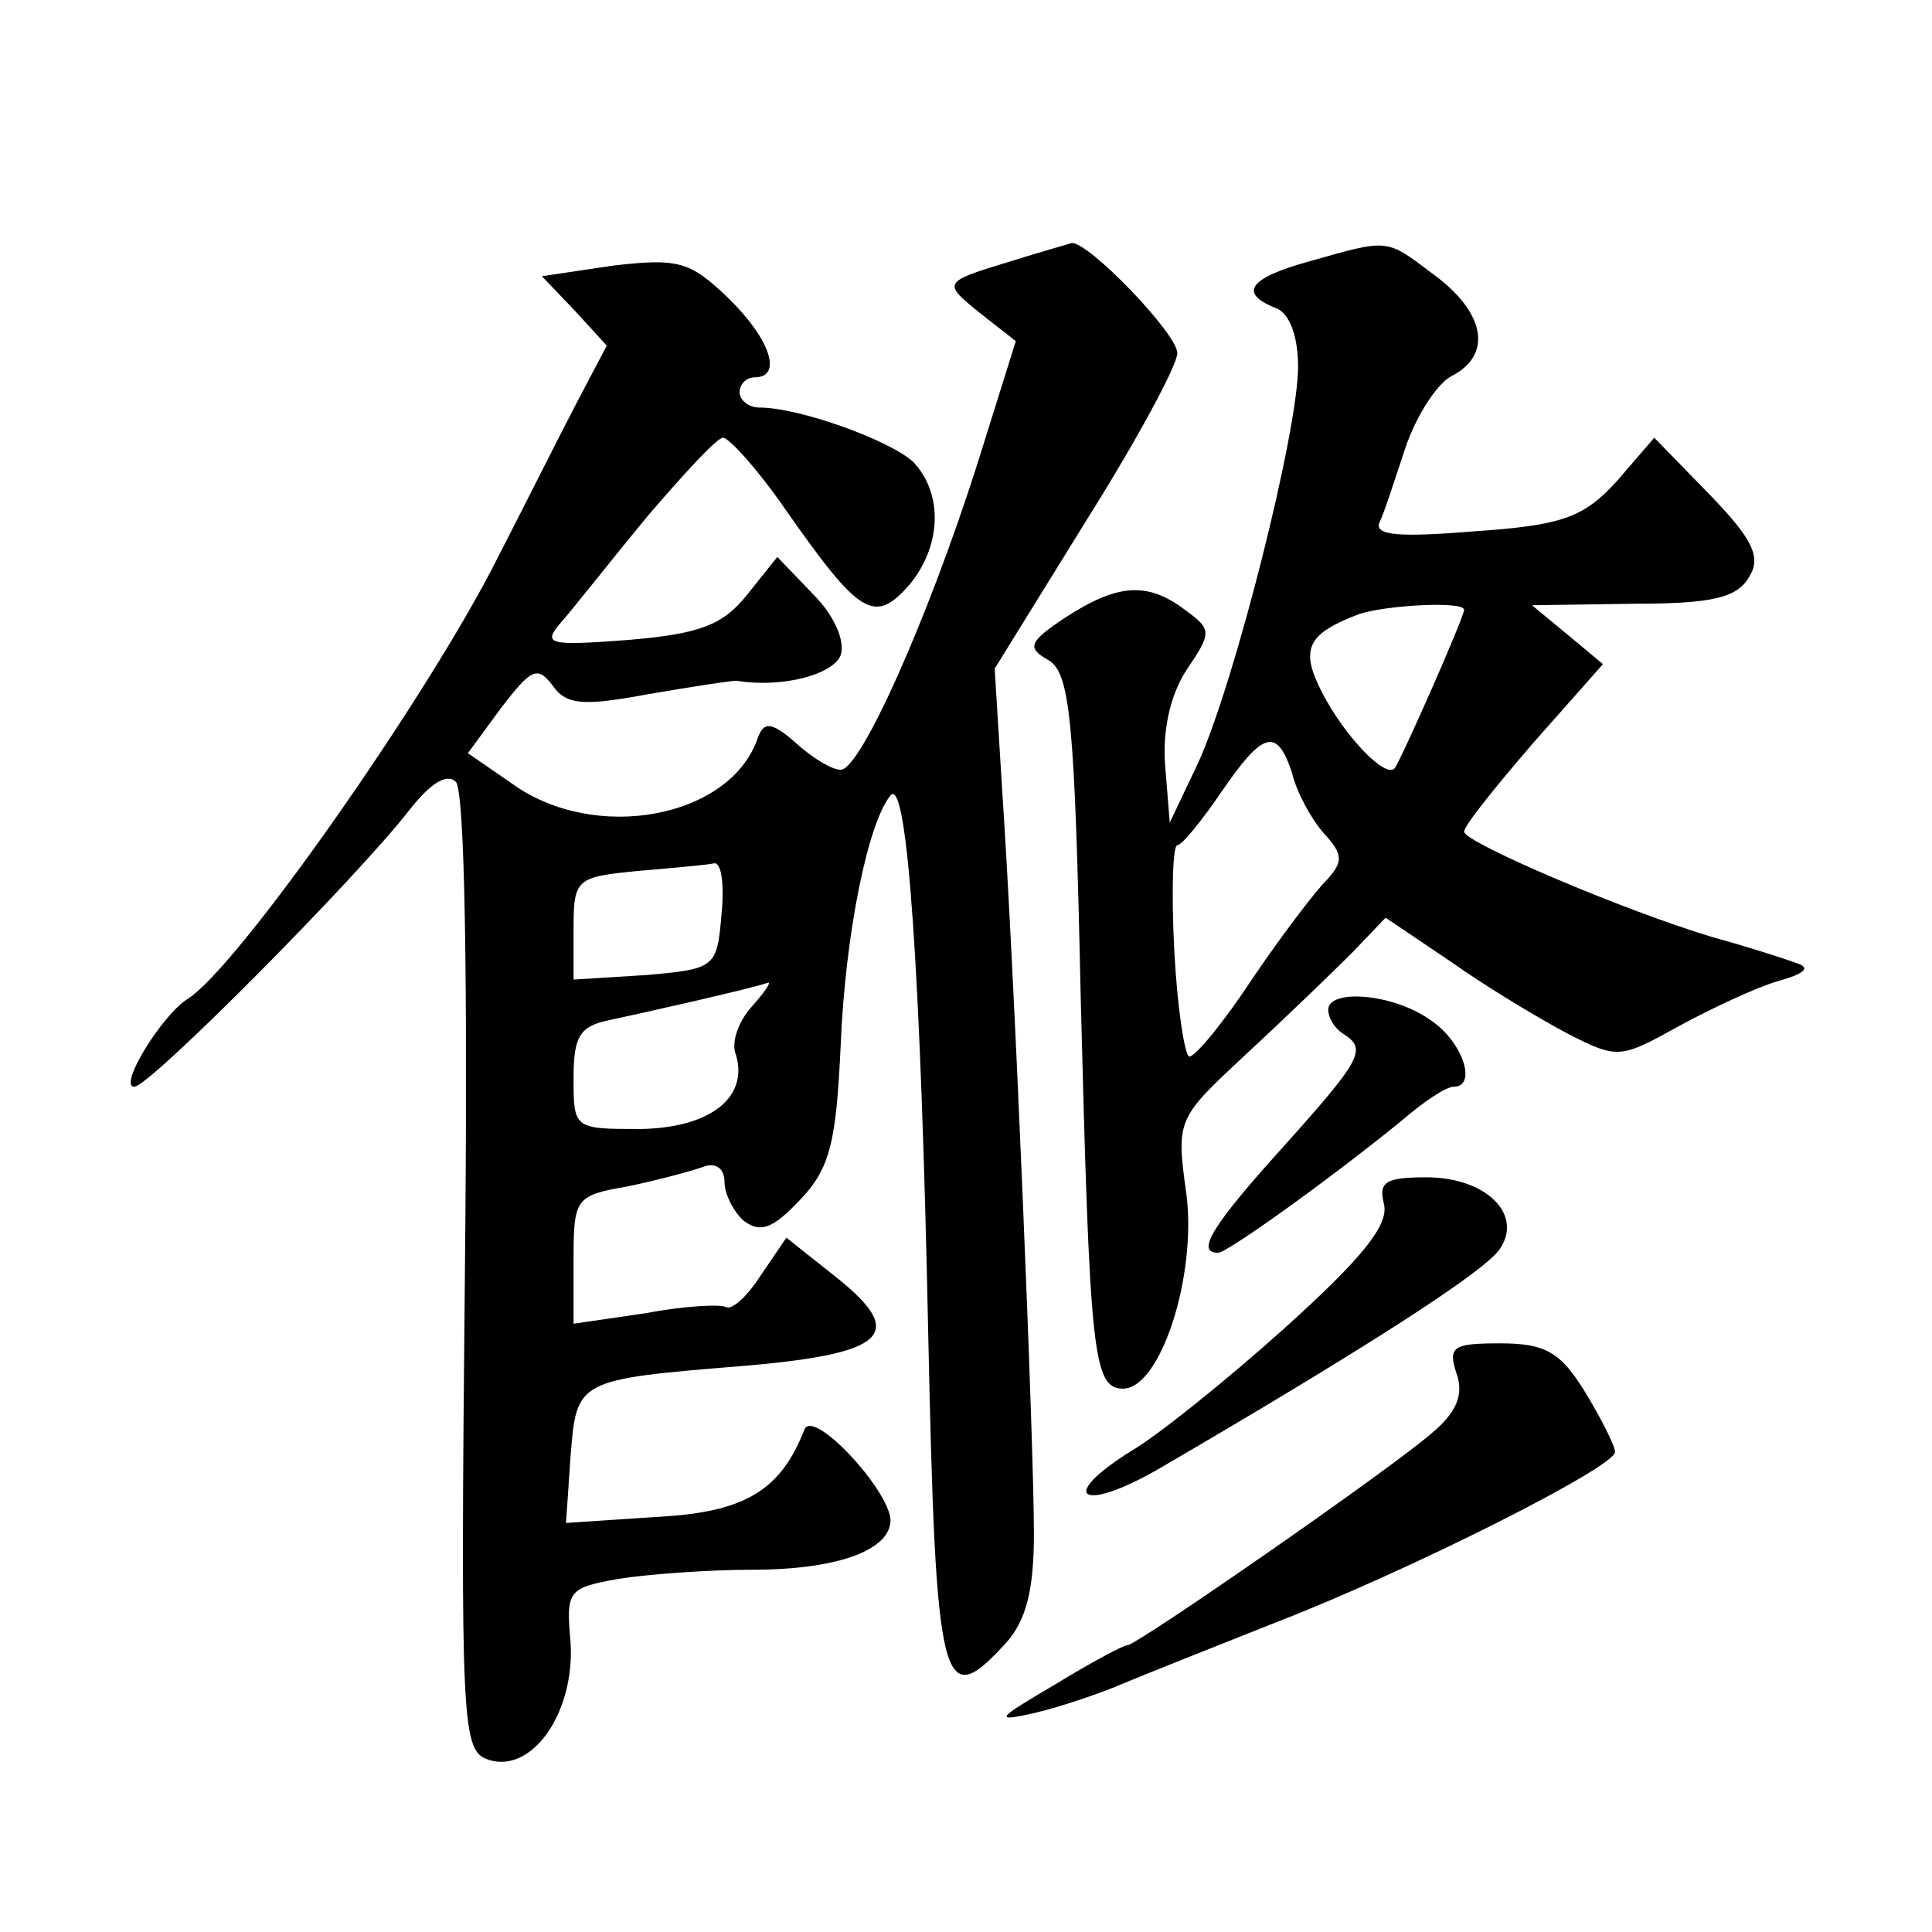 <?xml version="1.0" standalone="no"?>
<!DOCTYPE svg PUBLIC "-//W3C//DTD SVG 20010904//EN"
 "http://www.w3.org/TR/2001/REC-SVG-20010904/DTD/svg10.dtd">
<svg version="1.0" xmlns="http://www.w3.org/2000/svg"
 width="128pt" height="128pt" viewBox="0 0 128 128"
 preserveAspectRatio="xMidYMid meet">
<g transform="translate(0,128) scale(0.1,-0.1)"
fill="#0" stroke="none">
<path d="M670 1107 c-46 -14 -46 -14 -20 -35 l23 -18 -26 -83 c-33 -103 -77 -201
-90 -201 -6 0 -19 8 -30 18 -16 14 -21 14 -25 3 -18 -53 -108 -70 -163 -30 l-29
20 22 30 c20 26 24 28 34 15 9 -13 20 -14 63 -6 29 5 55 9 59 9 30 -5 64 4 69 17
3 9 -4 26 -18 40 l-24 25 -20 -25 c-16 -20 -31 -26 -79 -30 -53 -4 -57 -3 -44 12
8 9 33 41 57 70 24 28 46 52 50 52 4 0 23 -21 41 -47 49 -70 59 -77 82 -51 22 26
23 61 3 82 -15 14 -75 36 -102 36 -7 0 -13 5 -13 10 0 6 5 10 10 10 19 0 10 26
-18 53 -25 24 -33 26 -76 21 l-47 -7 22 -23 21 -23 -20 -38 c-11 -21 -34 -67 -52
-102 -45 -90 -173 -273 -206 -293 -17 -11 -46 -58 -35 -58 10 0 146 137 182 183
14 18 25 25 31 19 6 -6 8 -133 6 -326 -3 -304 -2 -316 16 -322 29 -9 57 32 54 78
-3 34 -2 36 32 42 19 3 59 6 88 6 57 0 92 13 92 33 -1 20 -51 74 -57 60 -16 -41
-40 -55 -98 -58 l-60 -4 3 44 c4 51 4 51 114 60 95 8 109 21 63 58 l-34 27 -17
-25 c-9 -14 -19 -23 -23 -21 -3 2 -27 1 -53 -4 l-48 -7 0 42 c0 41 1 43 36 49 19
4 42 10 50 13 8 3 14 -1 14 -10 0 -8 6 -20 13 -26 11 -8 19 -5 37 14 20 21 24 38
27 103 3 73 18 147 33 165 11 13 20 -115 25 -358 5 -234 9 -250 51 -204 14 15 19
36 19 73 0 60 -13 374 -21 492 l-5 81 60 97 c34 54 61 104 61 112 0 13 -59 74 -70
73 -3 -1 -21 -6 -40 -12z m-192 -433 c-3 -35 -4 -36 -50 -40 l-48 -3 0 34 c0 33
2 34 43 38 23 2 46 4 50 5 5 1 7 -14 5 -34z m20 -61 c-9 -10 -13 -23 -11 -30 10
-29 -15 -50 -62 -51 -45 0 -45 0 -45 34 0 27 4 34 23 38 19 4 95 21 106 25 2 0
-3 -7 -11 -16z M868 1107 c-40 -11 -48 -21 -23 -31 9 -3 15 -18 15 -39 0 -43 -42
-209 -66 -262 l-19 -40 -3 37 c-2 23 3 47 14 64 17 25 17 27 -1 40 -25 19 -45 17
-79 -5 -24 -16 -26 -20 -12 -28 15 -8 18 -38 22 -224 6 -235 8 -259 28 -259 25
0 49 75 42 129 -7 50 -6 50 40 93 26 24 57 54 70 67 l22 23 43 -29 c24 -17 59 -38
78 -48 33 -17 35 -16 73 5 22 12 52 26 66 30 18 5 22 9 12 12 -8 3 -33 11 -55 17
-60 18 -165 63 -165 70 0 4 21 30 46 59 l46 52 -24 20 -23 19 67 1 c53 0 69 4 77
18 8 13 2 25 -26 54 l-37 38 -25 -29 c-22 -24 -36 -29 -94 -33 -49 -4 -67 -3 -63
6 3 6 10 28 17 49 7 21 21 43 31 48 27 14 22 42 -12 67 -32 24 -29 24 -82 9z m102
-231 c0 -5 -42 -100 -46 -105 -6 -7 -33 21 -48 50 -15 29 -10 39 24 52 17 6 70
9 70 3z m-114 -108 c3 -13 13 -31 21 -40 13 -14 13 -19 2 -31 -8 -8 -30 -37 -49
-65 -19 -29 -38 -52 -42 -52 -3 0 -8 32 -10 70 -2 39 -1 70 2 70 3 0 16 16 29 35
28 41 37 43 47 13z M880 611 c0 -6 5 -13 10 -16 16 -10 12 -17 -40 -75 -47 -52
-58 -70 -43 -70 6 0 73 48 121 87 15 13 30 23 35 23 16 0 6 30 -15 44 -25 18 -68
21 -68 7z M917 482 c3 -14 -15 -36 -66 -82 -39 -35 -84 -71 -101 -81 -50 -31 -34
-42 18 -12 132 77 217 131 226 146 15 23 -10 47 -49 47 -27 0 -32 -3 -28 -18z M965
370 c5 -14 0 -26 -17 -40 -29 -25 -195 -140 -201 -140 -3 0 -25 -12 -48 -26 -39
-23 -41 -25 -14 -19 17 4 44 13 60 20 17 7 62 25 100 40 88 34 225 103 225 113
0 4 -9 22 -20 40 -16 26 -26 32 -56 32 -31 0 -35 -2 -29 -20z"/>
</g>
</svg>
